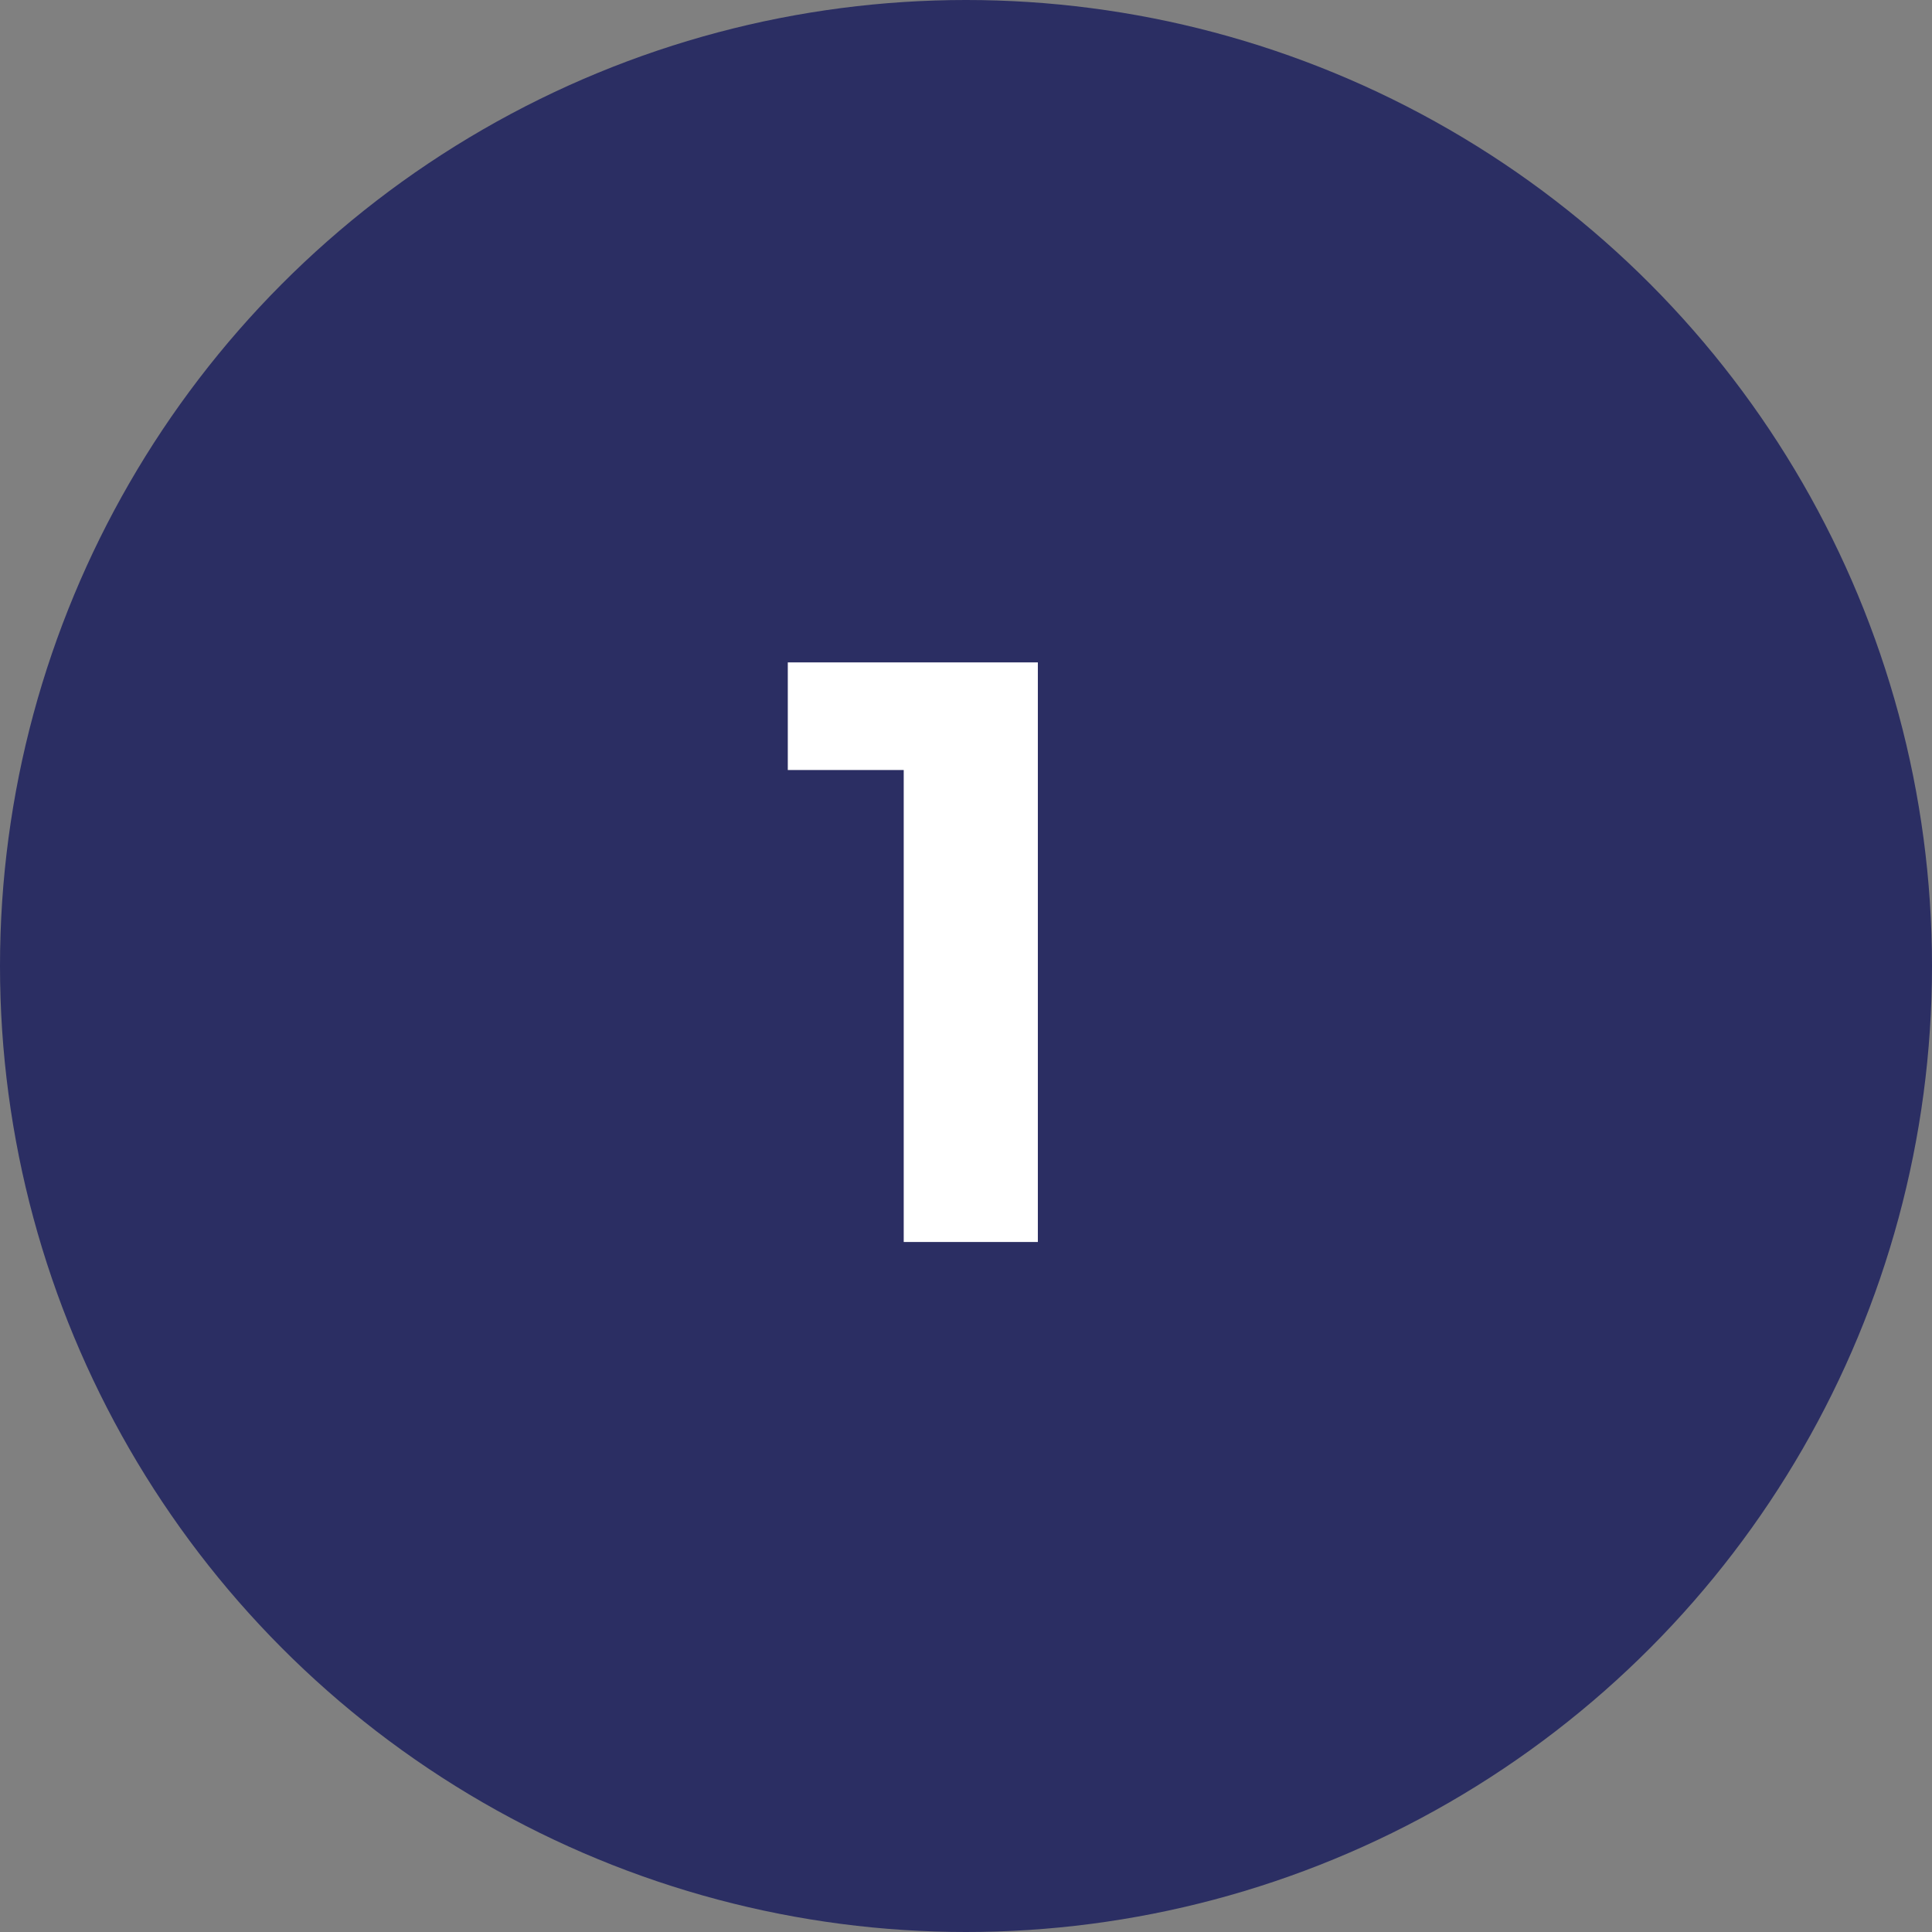 <?xml version="1.0" encoding="UTF-8"?> <svg xmlns="http://www.w3.org/2000/svg" width="42" height="42" viewBox="0 0 42 42" fill="none"><rect x="0" y="0" width="42" height="42" fill="#808080" stroke="none"/> <circle cx="21" cy="21" r="21" fill="#2B2E63"></circle> <path d="M19.646 27V15.48L20.906 16.74H17.126V14.4H22.562V27H19.646Z" fill="white"></path> </svg> 